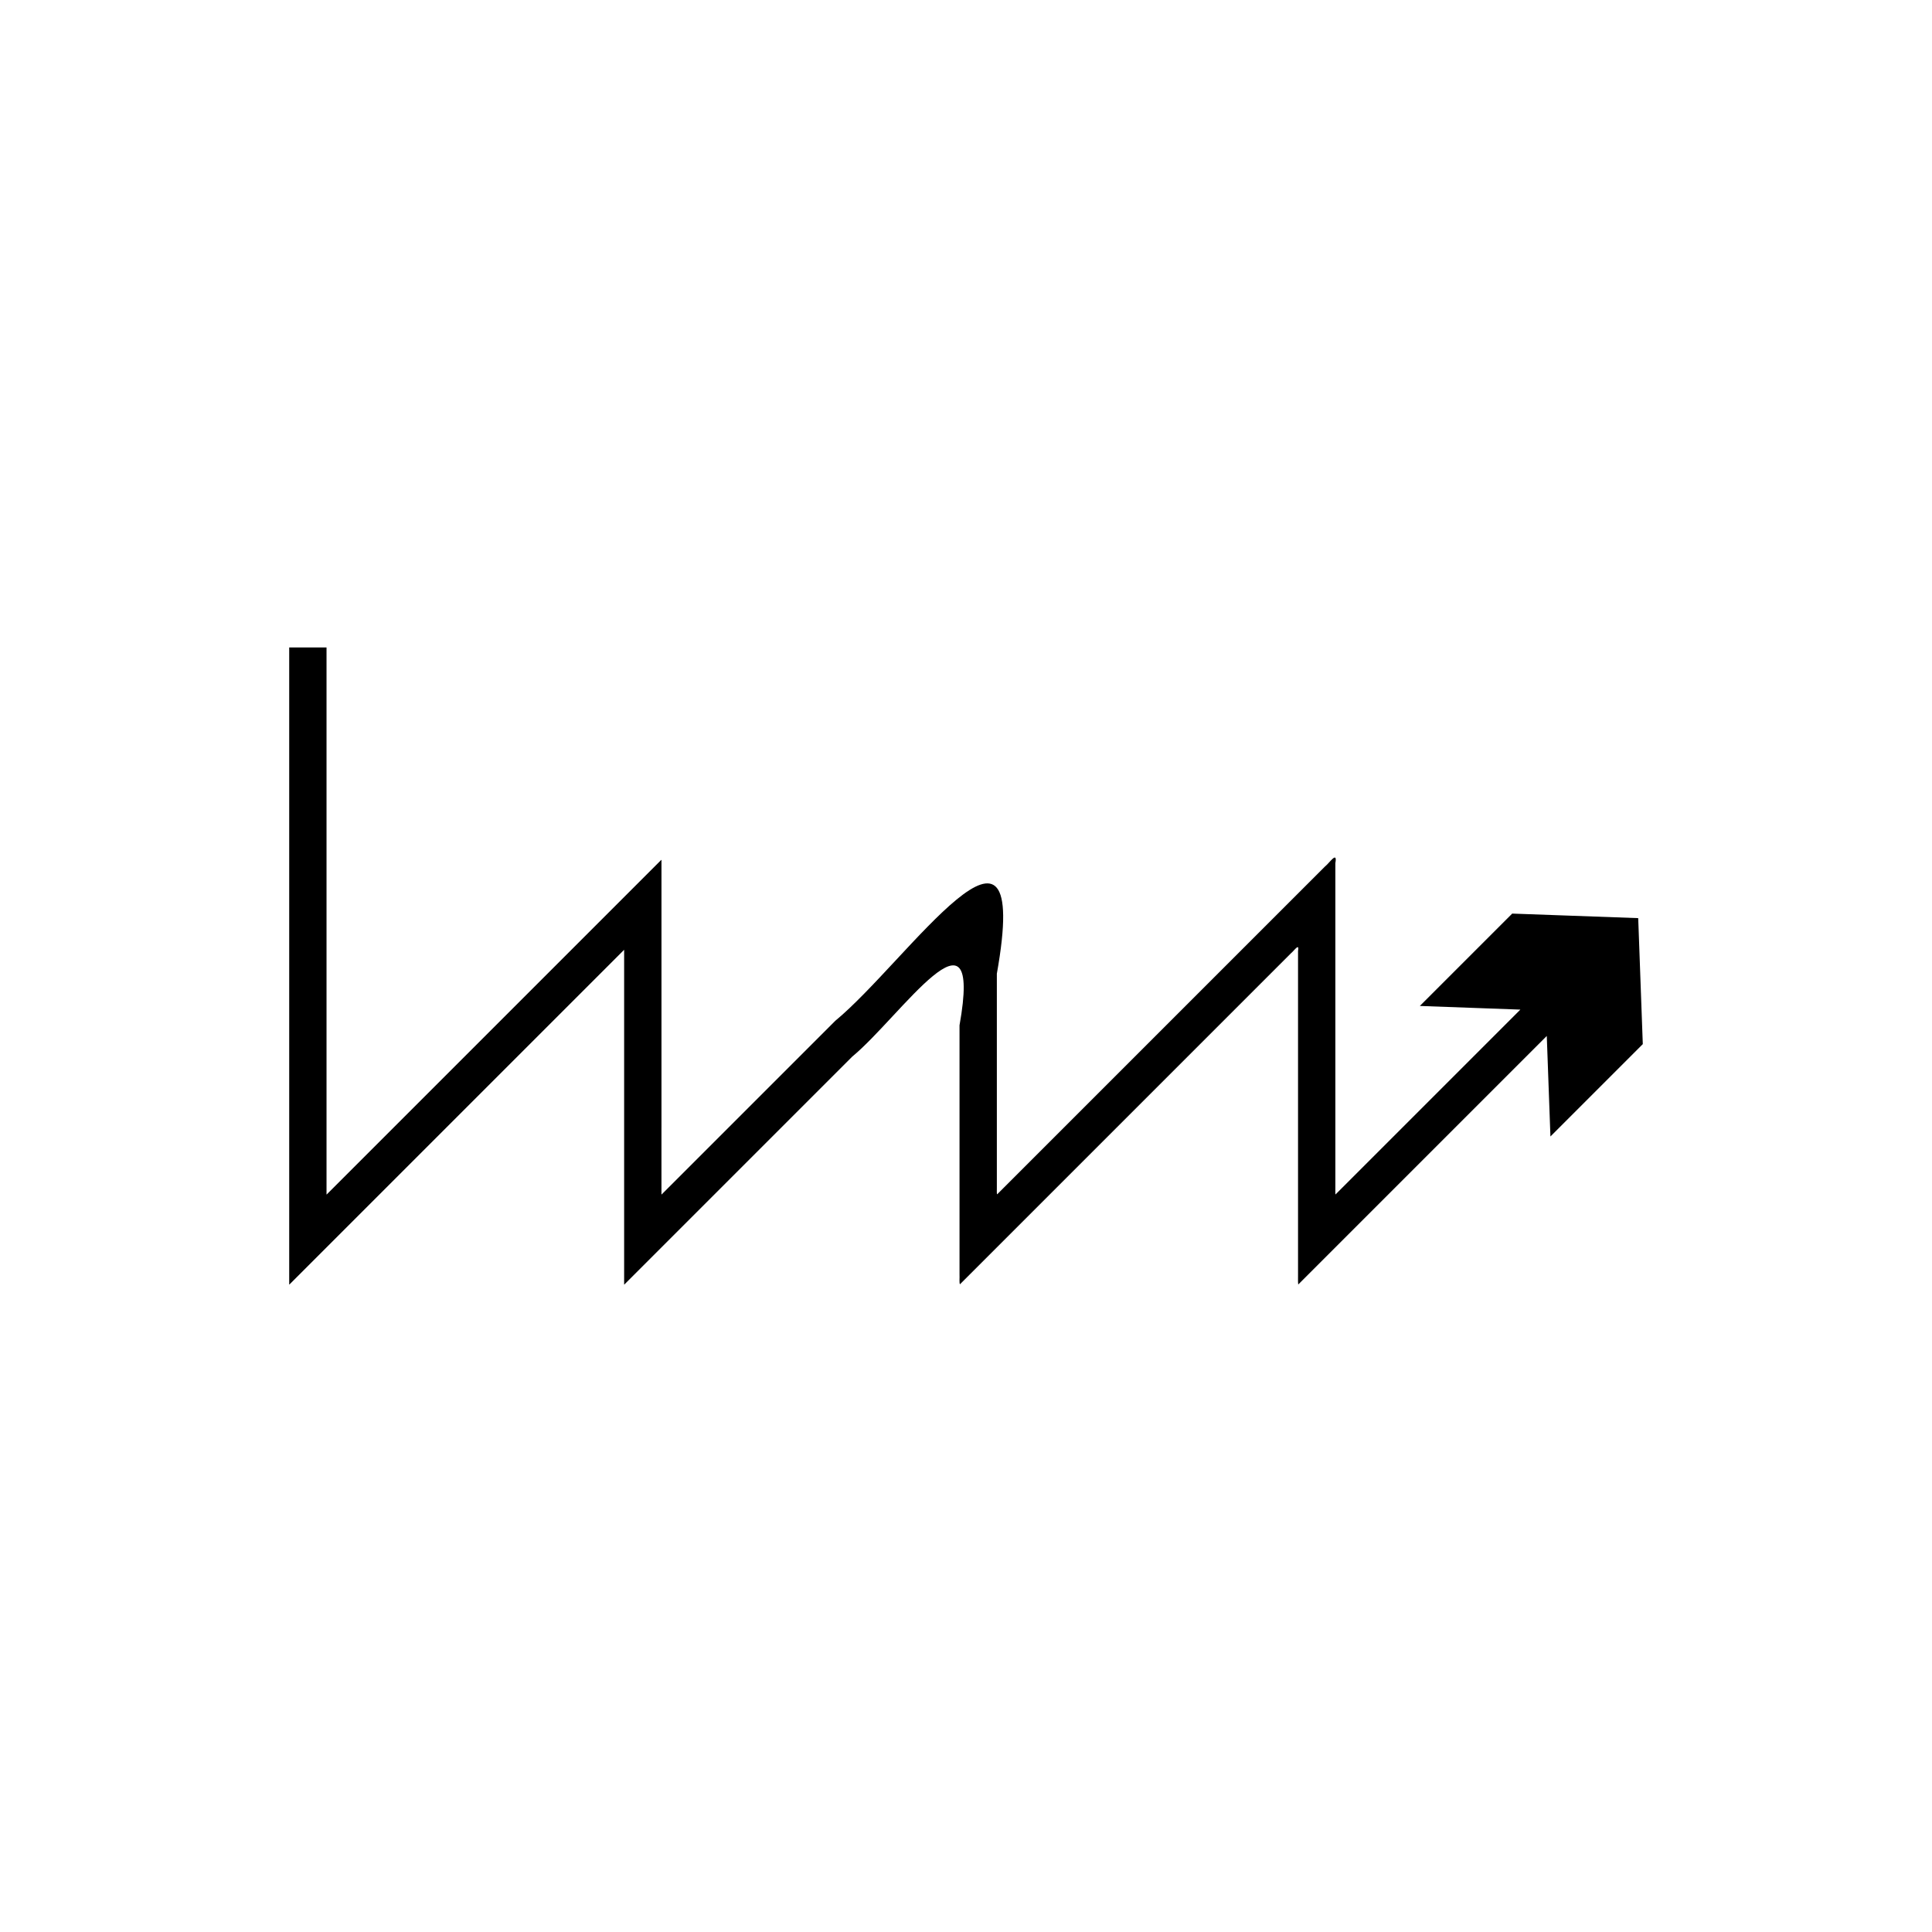 <?xml version="1.0" encoding="UTF-8"?>
<!-- Uploaded to: SVG Repo, www.svgrepo.com, Generator: SVG Repo Mixer Tools -->
<svg fill="#000000" width="800px" height="800px" version="1.1" viewBox="144 144 512 512" xmlns="http://www.w3.org/2000/svg">
 <path d="m544.75 386.11-24.477 24.477 26.637 0.969-48.996 48.996c-0.066-0.473-0.02-1.223-0.031-1.824v-85.996c0.609-3.383-1.582 0-2.746 0.895l-86.883 86.883c-0.156-0.246-0.043-1.152-0.078-1.695v-56.777c9.516-53.262-23.75-3.25-42.812 12.48l-45.926 45.926c-0.23 0.332-0.113-0.168-0.145-0.32v-17.289l0.004-0.031v-5.766-0.027-65.055c0.008-0.258-0.285 0.215-0.414 0.289l-88.27 88.27c-0.152 0.172-0.043-0.289-0.078-0.402v-144.53h-9.891v168.16c0.051 0.172-0.113 0.867 0.113 0.609l88.375-88.375c0.086-0.047 0.281-0.363 0.273-0.191v87.984c0.043 0.227-0.129 0.98 0.215 0.48l60.246-60.246c12.656-10.441 34.734-43.637 28.418-8.285v66.074c0.055 0.82-0.117 2.18 0.121 2.551l87.766-87.766c0.773-0.594 2.227-2.84 1.824-0.594v85.68c0.023 0.902-0.051 2.031 0.051 2.746l65.867-65.867 0.969 26.637 24.477-24.477-1.215-33.387z"/>
</svg>